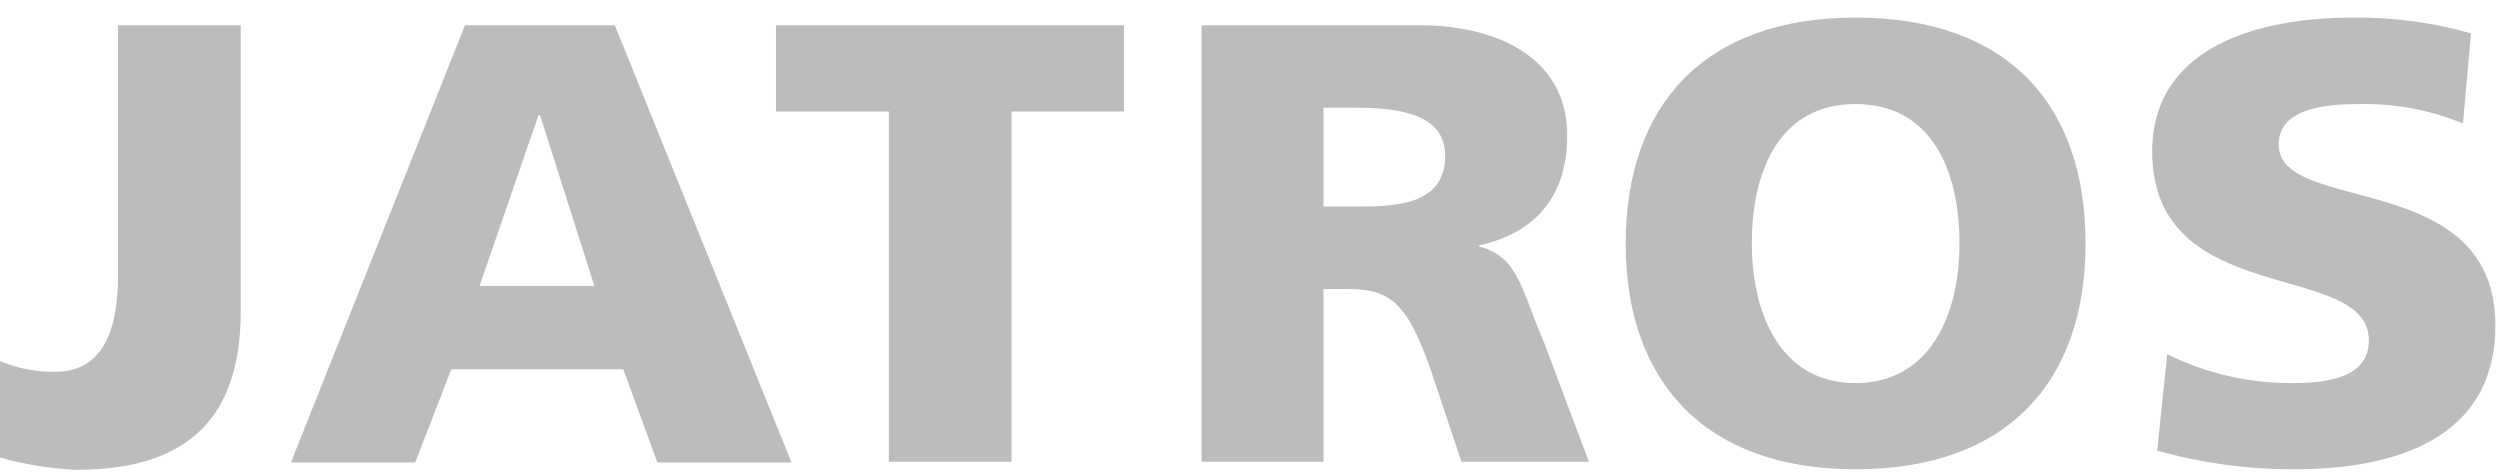 <?xml version="1.0" encoding="UTF-8"?>
<svg width="42px" height="8px" viewBox="0 0 42 8" version="1.1" xmlns="http://www.w3.org/2000/svg" xmlns:xlink="http://www.w3.org/1999/xlink">
    <!-- Generator: Sketch 60.1 (88133) - https://sketch.com -->
    <title>jatros</title>
    <desc>Created with Sketch.</desc>
    <g id="Page-1" stroke="none" stroke-width="1" fill="none" fill-rule="evenodd" opacity="0.801">
        <g id="Startseite---Alternative-1" transform="translate(-160, -16)" fill="#575756" fill-rule="nonzero">
            <g id="Navigation" transform="translate(130, 0)">
                <g id="Topbar-transparent-logged-IN">
                    <g id="Group-2" transform="translate(30, 9)">
                        <g id="jatros" opacity="0.498" transform="translate(0, 7)">
                            <path d="M36.241,7.57 C36.986,7.78 37.758,7.885 38.534,7.884 C40.245,7.884 41.922,7.369 41.922,5.467 C41.922,2.818 38.282,3.618 38.282,2.43 C38.282,1.79 39.141,1.748 39.66,1.748 C40.251,1.739 40.836,1.85 41.378,2.074 L41.512,0.56 C40.863,0.375 40.188,0.286 39.511,0.296 C37.956,0.296 36.157,0.779 36.157,2.545 C36.157,5.212 39.797,4.353 39.797,5.719 C39.797,6.311 39.175,6.436 38.528,6.436 C37.791,6.442 37.063,6.275 36.409,5.95 L36.241,7.57 Z M31.173,6.436 C32.418,6.436 32.919,5.298 32.919,4.092 C32.919,2.818 32.421,1.748 31.173,1.748 C29.926,1.748 29.431,2.818 29.431,4.092 C29.431,5.298 29.929,6.436 31.173,6.436 M31.173,0.296 C33.712,0.296 35.037,1.736 35.037,4.092 C35.037,6.447 33.69,7.884 31.173,7.884 C28.656,7.884 27.312,6.424 27.312,4.092 C27.312,1.76 28.638,0.296 31.173,0.296 M22.235,1.81 L22.776,1.81 C23.56,1.81 24.279,1.935 24.279,2.619 C24.279,3.449 23.439,3.47 22.776,3.47 L22.235,3.47 L22.235,1.81 Z M20.185,7.757 L22.235,7.757 L22.235,4.856 L22.668,4.856 C23.427,4.856 23.694,5.173 24.111,6.436 L24.553,7.757 L26.693,7.757 L25.944,5.763 C25.558,4.874 25.514,4.311 24.852,4.142 L24.852,4.121 C25.844,3.902 26.329,3.25 26.329,2.273 C26.329,1.01 25.216,0.424 23.84,0.424 L20.185,0.424 L20.185,7.757 Z M14.933,1.873 L13.036,1.873 L13.036,0.424 L18.884,0.424 L18.884,1.873 L16.993,1.873 L16.993,7.757 L14.933,7.757 L14.933,1.873 Z M9.987,4.806 L8.055,4.806 L9.047,1.935 L9.072,1.935 L9.987,4.806 Z M4.888,7.769 L6.975,7.769 L7.582,6.204 L10.472,6.204 L11.044,7.769 L13.297,7.769 L10.329,0.424 L7.812,0.424 L4.888,7.769 Z M0,6.065 C0.293,6.19 0.612,6.252 0.933,6.246 C1.54,6.246 1.982,5.834 1.982,4.637 L1.982,0.424 L4.044,0.424 L4.044,5.227 C4.044,6.803 3.369,7.893 1.285,7.893 C0.849,7.874 0.418,7.804 0,7.686 L0,6.065 Z" id="Shape"></path>
                        </g>
                    </g>
                </g>
            </g>
        </g>
    </g>
</svg>